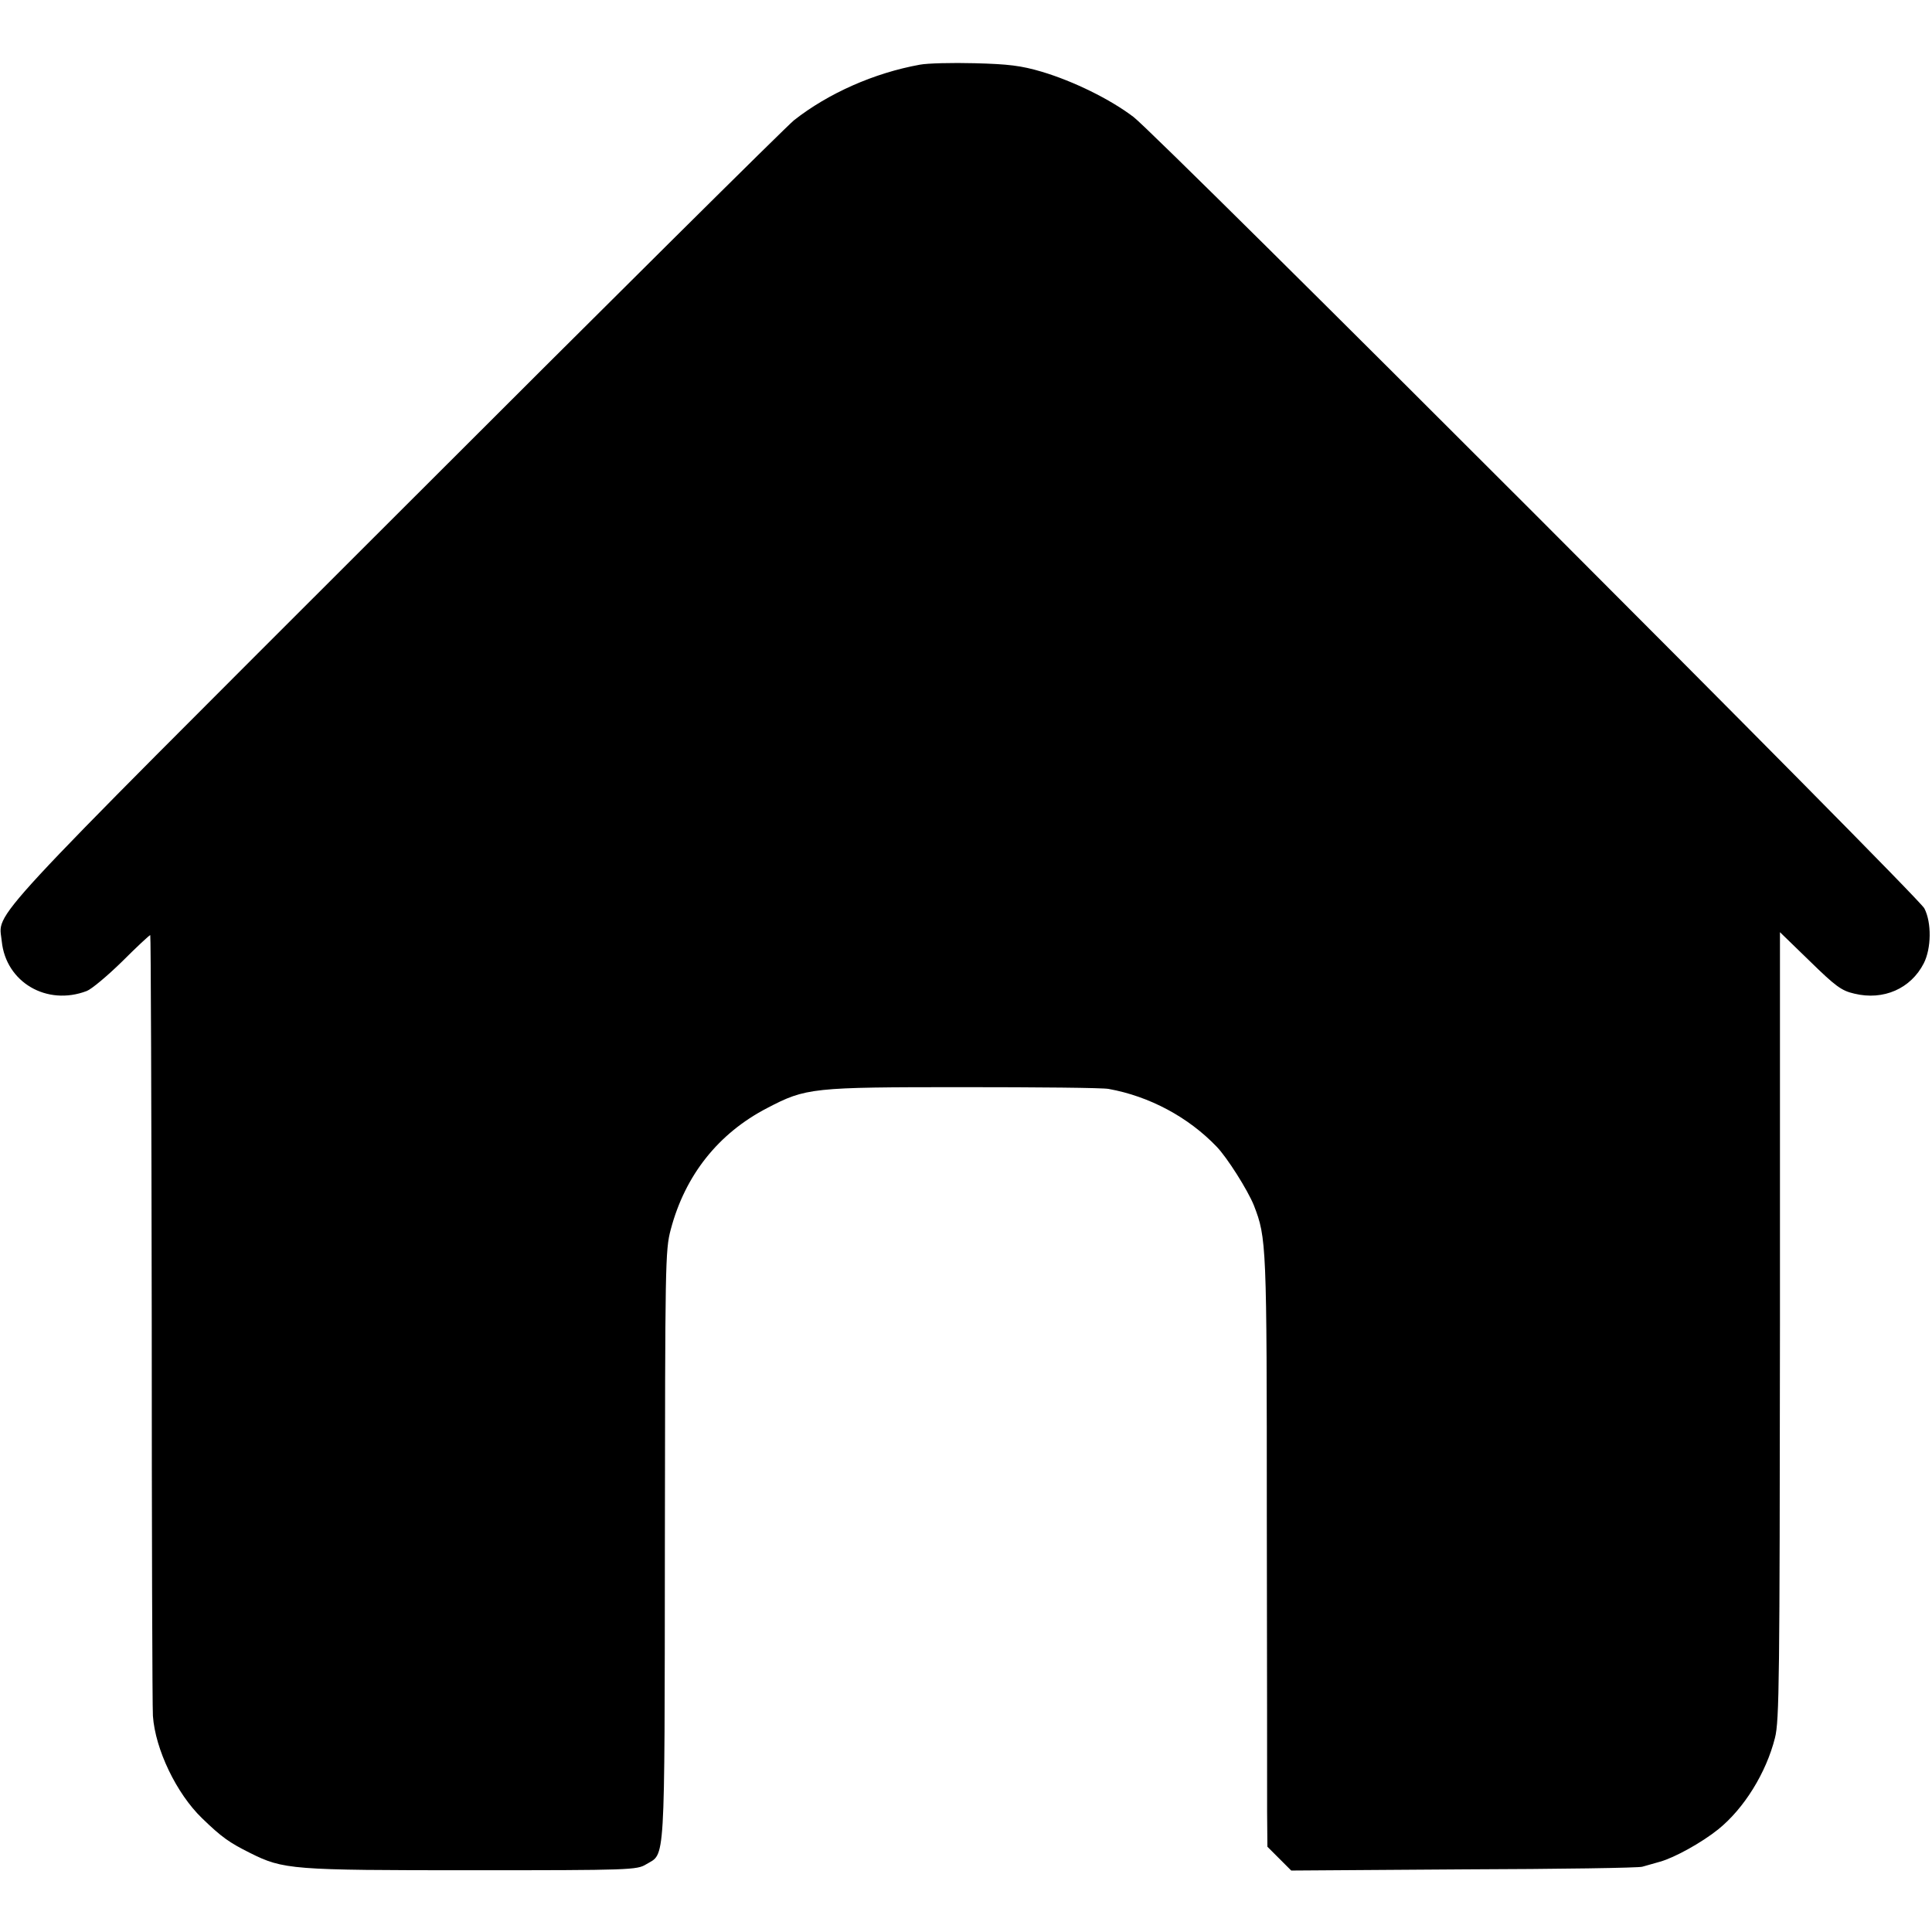 <?xml version="1.0" standalone="no"?>
<!DOCTYPE svg PUBLIC "-//W3C//DTD SVG 20010904//EN"
 "http://www.w3.org/TR/2001/REC-SVG-20010904/DTD/svg10.dtd">
<svg version="1.0" xmlns="http://www.w3.org/2000/svg"
 width="657pt" height="657pt" viewBox="0 0 657 657"
 preserveAspectRatio="xMidYMid meet">
<g transform="translate(0,657) scale(0.1,-0.1)"
fill="#000000" stroke="none">
<path d="M3128 6350 c-155 -28 -311 -97 -428 -189 -25 -20 -635 -625 -1356
-1346 -1429 -1428 -1348 -1341 -1338 -1446 14 -139 153 -221 289 -169 16 6 70
51 120 100 50 50 93 90 96 90 2 0 4 -586 5 -1302 0 -717 2 -1325 4 -1353 8
-114 80 -264 167 -348 67 -65 93 -83 163 -118 114 -57 141 -59 755 -59 538 0
561 1 592 20 66 40 63 -25 64 1082 1 962 1 1006 20 1077 49 185 162 327 328
413 132 69 152 71 666 71 253 0 476 -2 495 -6 139 -25 271 -96 367 -196 36
-37 106 -148 127 -200 43 -111 44 -130 44 -1060 1 -487 1 -939 1 -1004 l1
-117 40 -40 41 -41 587 4 c323 1 596 5 607 9 11 3 38 11 60 17 50 14 142 65
198 110 88 71 163 192 193 311 15 58 16 202 17 1402 l0 1338 101 -98 c88 -86
108 -101 152 -111 99 -24 192 17 236 103 26 51 27 139 2 187 -21 42 -2605
2627 -2689 2691 -80 61 -205 122 -312 154 -71 21 -114 26 -228 29 -77 2 -161
0 -187 -5z"/>
</g>
</svg>
